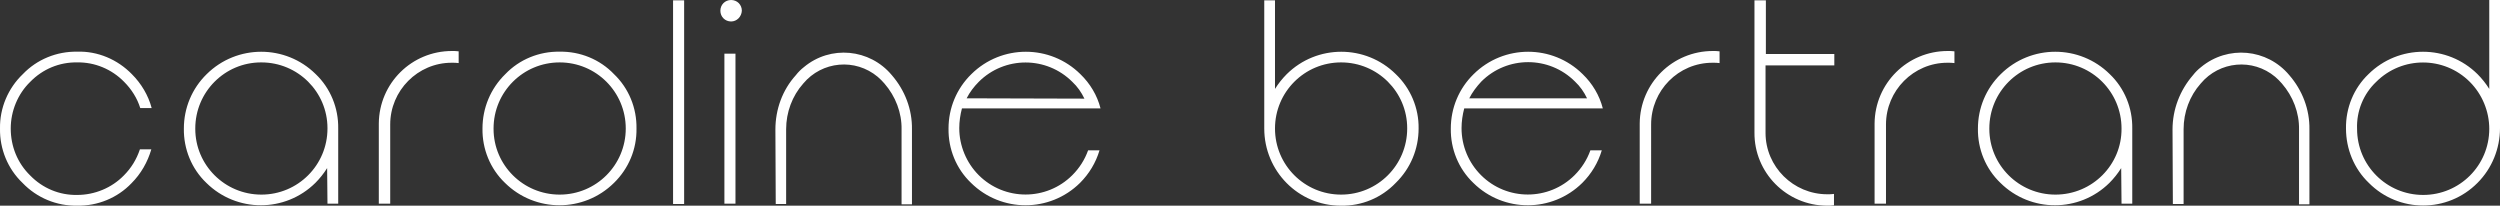 <svg xmlns="http://www.w3.org/2000/svg" xmlns:xlink="http://www.w3.org/1999/xlink" id="Calque_1" x="0px" y="0px" viewBox="0 0 745.1 61.3" style="enable-background:new 0 0 745.1 61.3;" xml:space="preserve"><rect x="0" y="0" width="745.1" height="61.3" fill="#333333" stroke="none"/><style type="text/css">	.st0{fill:#FFFFFF;}</style><g id="Calque_2_00000067930264287369368980000017267634219634083990_">	<g id="Calque_1-2">		<path class="st0" d="M741.9,26.5c-1-1.6-2.2-3.1-3.5-4.4c-9-8.9-23.5-8.9-32.5,0c-4.4,4.2-6.8,10.1-6.7,16.2   c0,6.1,2.4,12,6.8,16.2c8.9,9,23.5,9,32.4,0c4.3-4.3,6.7-10.2,6.7-16.3V0h-3.2L741.9,26.5z M708.2,24.4c7.7-7.7,20.2-7.7,27.9,0   c3.7,3.7,5.8,8.8,5.8,14c0,10.9-8.8,19.7-19.7,19.7c-10.9,0-19.7-8.8-19.7-19.7l0,0C702.3,33.1,704.4,28,708.2,24.4 M647.6,60.8   h3.2V38.5c0-5,1.8-9.9,5.1-13.6c5.6-6.7,15.5-7.6,22.2-2c0.7,0.6,1.4,1.3,2,2c3.3,3.8,5.2,8.7,5.1,13.7v22.3h3.1V38.6   c0.1-6-2.1-11.7-6-16.2c-6.6-7.9-18.3-9-26.3-2.4c-0.9,0.7-1.7,1.5-2.4,2.4c-3.9,4.5-6.1,10.2-6.1,16.2L647.6,60.8z M632.3,60.7   h3.2V38.3c0.1-6.1-2.3-12-6.7-16.2c-9-8.9-23.5-8.9-32.5,0c-4.4,4.3-6.8,10.1-6.8,16.2c-0.1,6.1,2.3,12,6.7,16.2   c9,8.9,23.5,8.9,32.5,0c1.3-1.3,2.5-2.8,3.5-4.4L632.3,60.7z M612.6,58c-10.9,0-19.7-8.8-19.7-19.6c0,0,0-0.1,0-0.1   c0-10.9,8.8-19.7,19.7-19.7c10.9,0,19.7,8.8,19.7,19.7C632.4,49.1,623.6,58,612.6,58C612.7,58,612.6,58,612.6,58 M582.5,15.3   c-0.7-0.1-1.3-0.1-2-0.1c-12,0-21.7,9.6-21.8,21.6c0,0.1,0,0.1,0,0.2v23.7h3.4V37.1c0-10.1,8.2-18.4,18.3-18.4c0,0,0,0,0.1,0   c0.7,0,1.3,0,2,0.1L582.5,15.3z M546.7,19.5v-3.4h-20.4V0.1h-3.4v39.4c-0.1,12,9.6,21.7,21.5,21.8c0.1,0,0.2,0,0.2,0   c0.7,0,1.3,0,2-0.1v-3.4c-0.7,0.1-1.3,0.1-2,0.1c-10.1,0-18.4-8.2-18.4-18.3c0,0,0,0,0-0.1v-20L546.7,19.5z M512.5,15.3   c-0.7-0.1-1.3-0.1-2-0.1c-12,0-21.7,9.6-21.8,21.6c0,0.1,0,0.1,0,0.2v23.7h3.4V37.1c0-10.1,8.1-18.4,18.3-18.4c0,0,0.1,0,0.1,0   c0.7,0,1.3,0,2,0.1L512.5,15.3z M437.9,29.3c0.9-1.8,2.2-3.5,3.6-5c7.7-7.7,20.2-7.7,27.9,0c1.5,1.4,2.7,3.1,3.6,5H437.9z    M477.7,32.3c-1-3.9-3.1-7.4-6-10.2c-9-8.9-23.5-8.9-32.5,0c-4.4,4.3-6.8,10.1-6.8,16.2c-0.1,6.1,2.3,12,6.7,16.2   c9,8.9,23.5,8.9,32.5,0c2.7-2.7,4.7-6,5.8-9.7h-3.4c-1,2.8-2.6,5.3-4.7,7.4c-7.7,7.7-20.2,7.7-27.9,0c-3.7-3.7-5.8-8.7-5.8-14   c0-2,0.3-4,0.8-5.9L477.7,32.3z M380,0.1h-3.2v38.2c0,12.7,10.2,23,22.8,23c0,0,0.1,0,0.1,0c6.1,0.1,12-2.3,16.3-6.8   c4.4-4.3,6.8-10.1,6.8-16.2c0.1-6.1-2.4-12-6.8-16.2c-9-8.9-23.5-8.9-32.5,0c-1.3,1.3-2.5,2.8-3.5,4.4L380,0.1z M399.7,18.6   c10.9,0,19.7,8.8,19.7,19.6c0,0,0,0.1,0,0.1c0,10.9-8.8,19.7-19.7,19.7S380,49.2,380,38.3l0,0C380,27.4,388.8,18.6,399.7,18.6   C399.7,18.6,399.7,18.6,399.7,18.6 M288.1,29.3c0.9-1.8,2.2-3.5,3.6-4.9c7.7-7.7,20.2-7.7,27.9,0c1.5,1.4,2.7,3.1,3.6,5   L288.1,29.3z M328,32.3c-1-3.9-3.1-7.4-6-10.2c-9-8.9-23.5-8.9-32.5,0c-4.4,4.3-6.8,10.1-6.8,16.2c-0.1,6.1,2.3,12,6.7,16.2   c9,8.9,23.5,8.9,32.5,0c2.7-2.7,4.7-6,5.8-9.7h-3.4c-1,2.8-2.6,5.3-4.7,7.4c-7.7,7.7-20.2,7.7-27.9,0c-3.7-3.7-5.8-8.8-5.8-14   c0-2,0.3-4,0.8-5.9L328,32.3z M231.2,60.8h3.1V38.5c0-5,1.8-9.9,5.1-13.6c5.6-6.7,15.5-7.6,22.2-2c0.7,0.6,1.4,1.3,2,2   c3.3,3.8,5.2,8.7,5.1,13.7v22.3h3.1V38.6c0.1-6-2.1-11.7-6-16.2c-6.6-7.9-18.3-9-26.2-2.4c-0.9,0.7-1.7,1.5-2.4,2.4   c-4,4.4-6.1,10.2-6.1,16.2L231.2,60.8z M219.2,16h-3.3v44.7h3.3V16z M203.9,0.1h-3.3v60.7h3.3V0.1z M166.8,15.4   c-6.1-0.1-12,2.3-16.2,6.7c-4.4,4.3-6.8,10.1-6.8,16.2c-0.1,6.1,2.3,12,6.7,16.2c9,8.9,23.5,8.9,32.5,0c4.4-4.3,6.8-10.1,6.7-16.2   c0.1-6.1-2.3-12-6.7-16.2C178.8,17.7,172.9,15.3,166.8,15.4 M166.8,58c-10.9,0-19.7-8.8-19.7-19.6c0,0,0-0.1,0-0.1   c0-10.9,8.8-19.7,19.7-19.7s19.7,8.8,19.7,19.7C186.5,49.2,177.7,58,166.8,58C166.8,58,166.8,58,166.8,58 M136.7,15.3   c-0.7-0.1-1.3-0.1-2-0.1c-12,0-21.7,9.6-21.8,21.6c0,0.1,0,0.1,0,0.2v23.7h3.4V37.1c0-10.1,8.2-18.4,18.3-18.4c0,0,0,0,0.1,0   c0.7,0,1.3,0,2,0.1L136.7,15.3z M97.6,60.7h3.2V38.3c0.1-6.1-2.3-12-6.7-16.2c-9-8.9-23.5-8.9-32.5,0c-4.4,4.3-6.8,10.1-6.8,16.2   c-0.1,6.1,2.3,12,6.7,16.2c9,8.9,23.5,8.9,32.5,0c1.3-1.3,2.5-2.8,3.5-4.4L97.6,60.7z M77.9,58C67,58,58.2,49.2,58.2,38.4   c0,0,0,0,0-0.1c0-10.9,8.8-19.7,19.6-19.7c0,0,0.1,0,0.1,0c10.9,0,19.7,8.8,19.7,19.6c0,0,0,0.1,0,0.1C97.6,49.2,88.8,58,77.9,58   C77.9,58,77.9,58,77.9,58 M23,58.1c-5.3,0.1-10.3-2-14-5.8c-3.8-3.7-5.8-8.7-5.8-14C3.2,33.1,5.3,28,9,24.4   c3.7-3.8,8.7-5.9,14-5.8c5.2-0.1,10.3,2,14,5.8c2.2,2.2,3.9,4.9,4.8,7.8h3.4c-1-3.8-3.1-7.3-5.9-10.1C35,17.7,29.1,15.2,23,15.4   c-6.1-0.1-12,2.3-16.2,6.7C2.4,26.3-0.1,32.2,0,38.3c-0.1,6.1,2.3,12,6.7,16.2C11,59,16.9,61.4,23,61.3c6.1,0.1,12-2.3,16.2-6.7   c2.8-2.8,4.8-6.3,5.9-10.1h-3.4c-1,3-2.6,5.6-4.8,7.8C33.3,56,28.2,58.1,23,58.1"></path>		<path class="st0" d="M221.1,3.2c0-1.8-1.4-3.2-3.2-3.2c-1.8,0-3.2,1.4-3.2,3.2c0,1.8,1.4,3.2,3.2,3.2c0,0,0,0,0,0   C219.6,6.4,221,5,221.1,3.2"></path>	</g></g></svg>